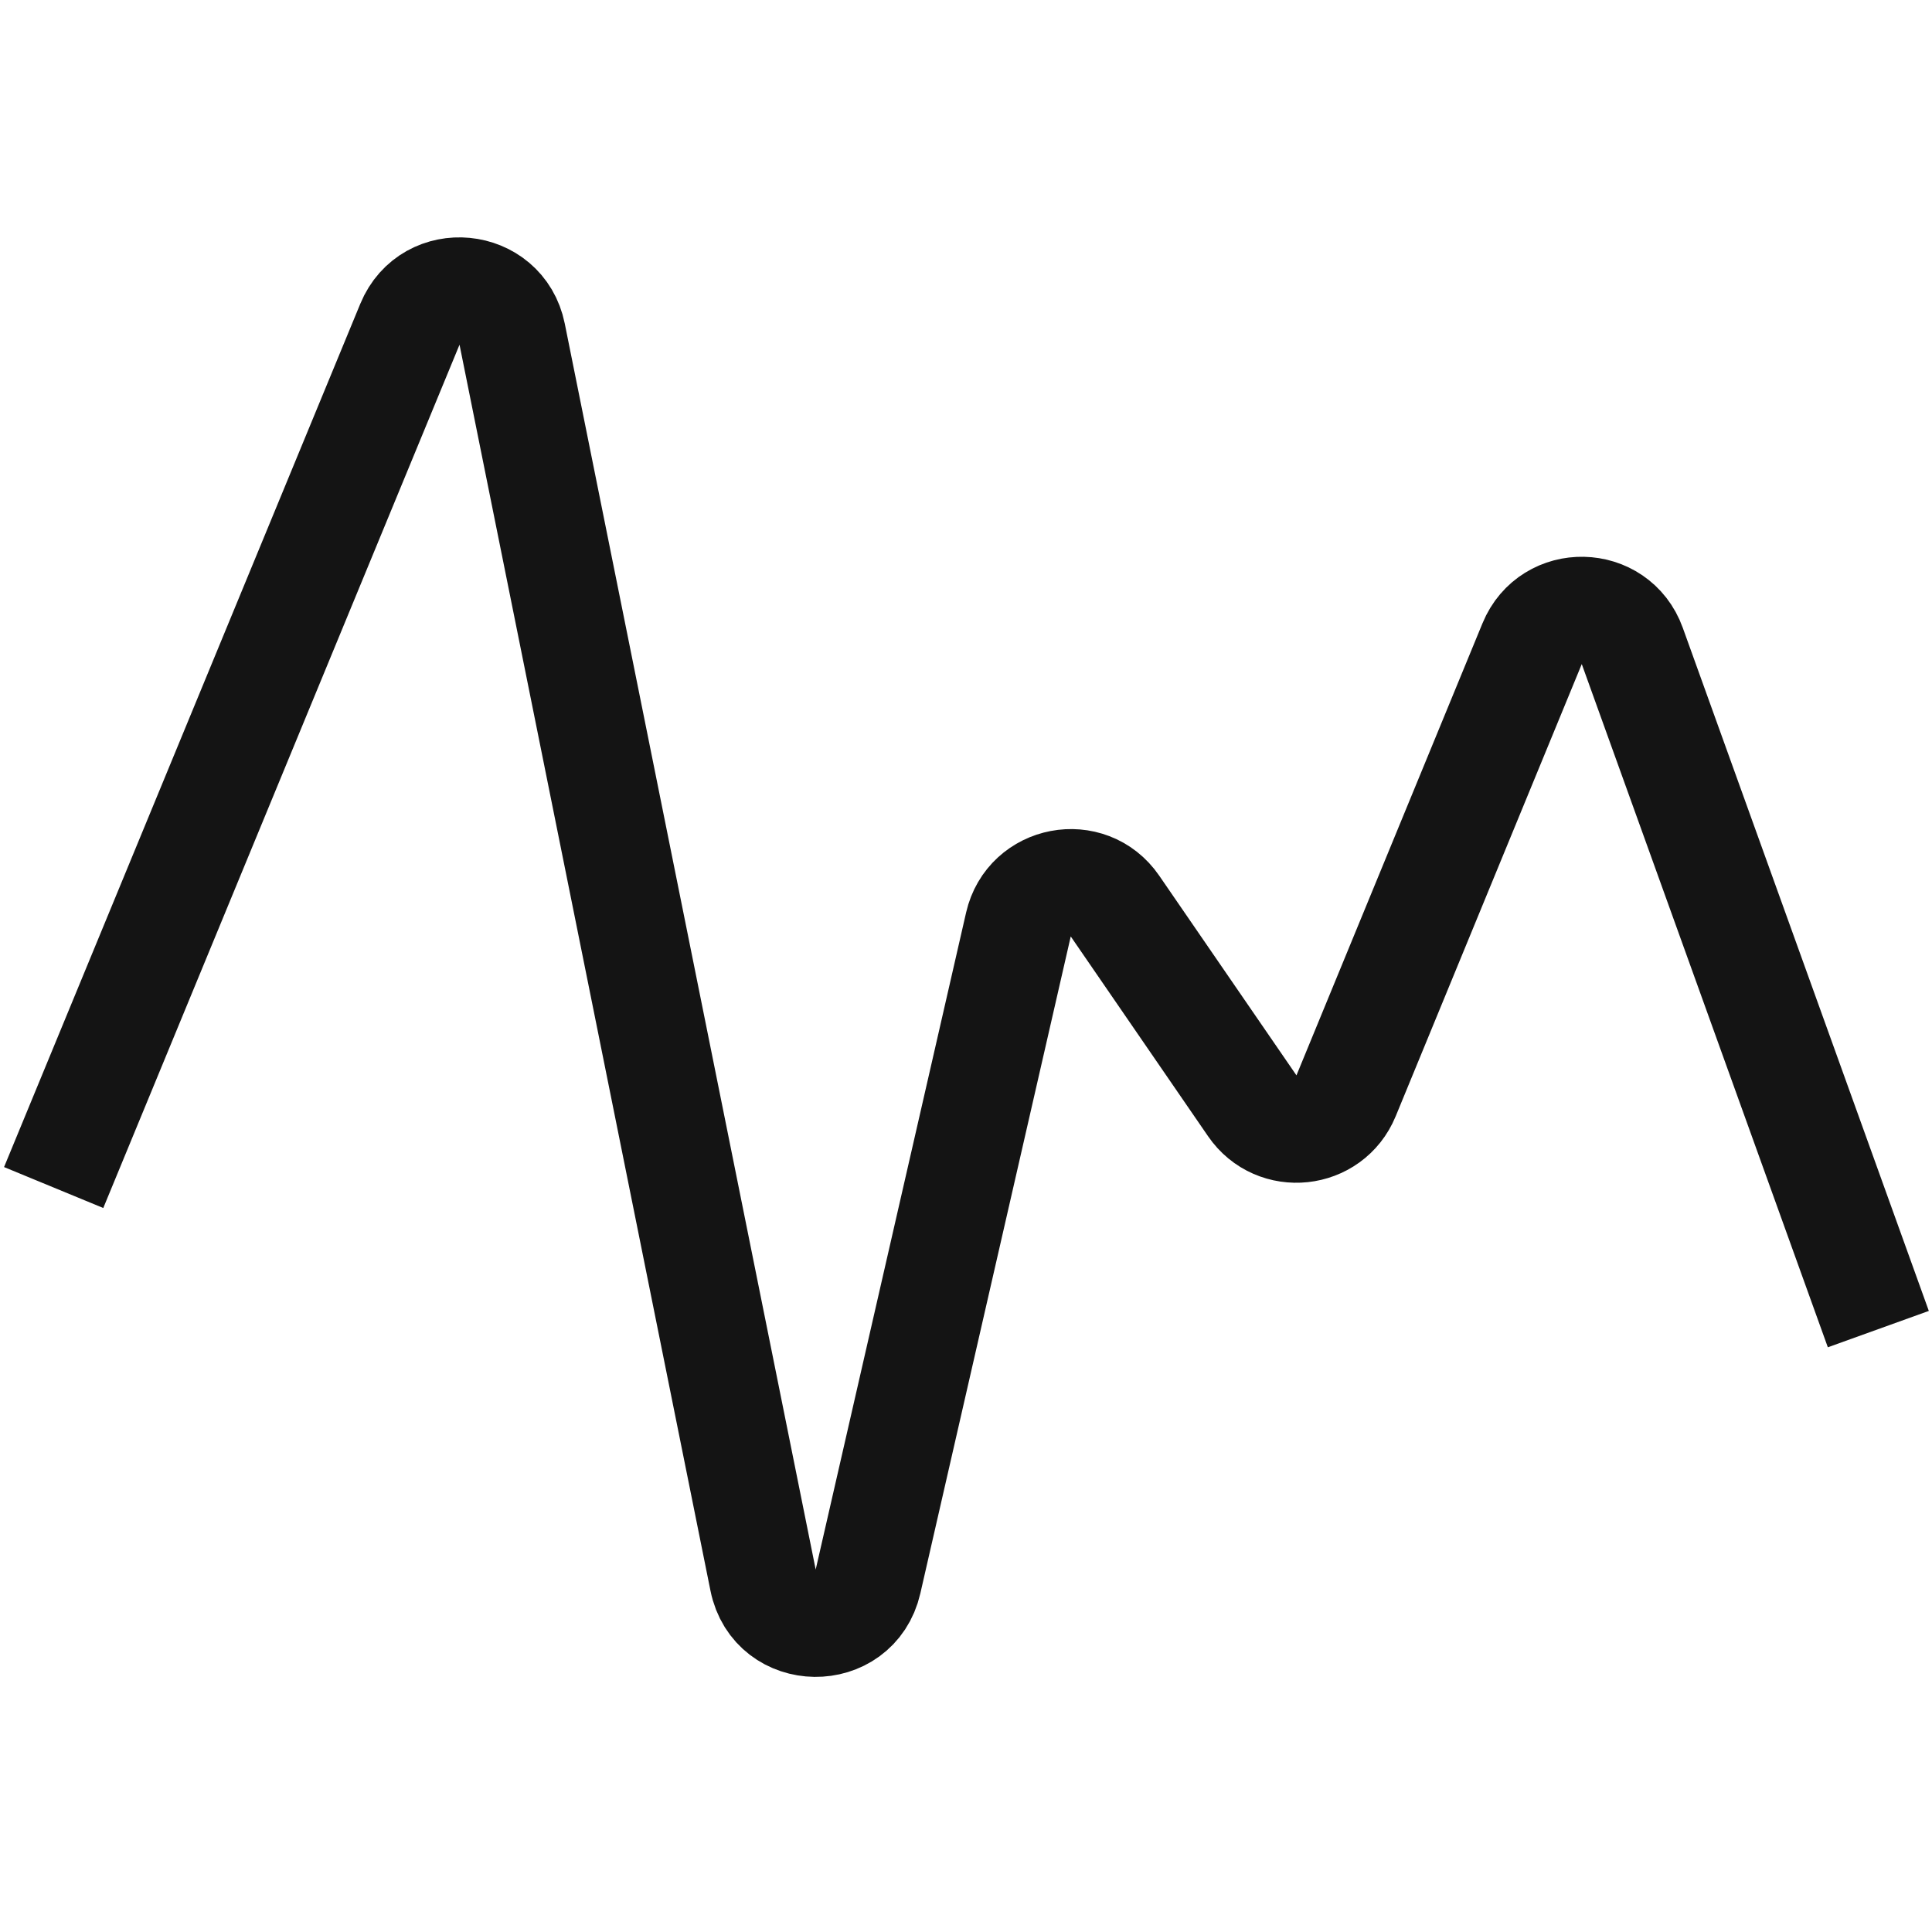 <svg width="36" height="36" viewBox="0 0 36 36" fill="none" xmlns="http://www.w3.org/2000/svg">
<path d="M1 22.128L7.638 6.042C8.015 5.128 9.347 5.257 9.543 6.226L14.219 29.444C14.431 30.5 15.934 30.519 16.174 29.469L18.977 17.226C19.172 16.377 20.283 16.165 20.776 16.883L23.334 20.605C23.783 21.26 24.78 21.154 25.082 20.419L28.549 11.994C28.897 11.148 30.105 11.175 30.415 12.036L35 24.766" stroke="#141414" stroke-width="2"/>
</svg>
